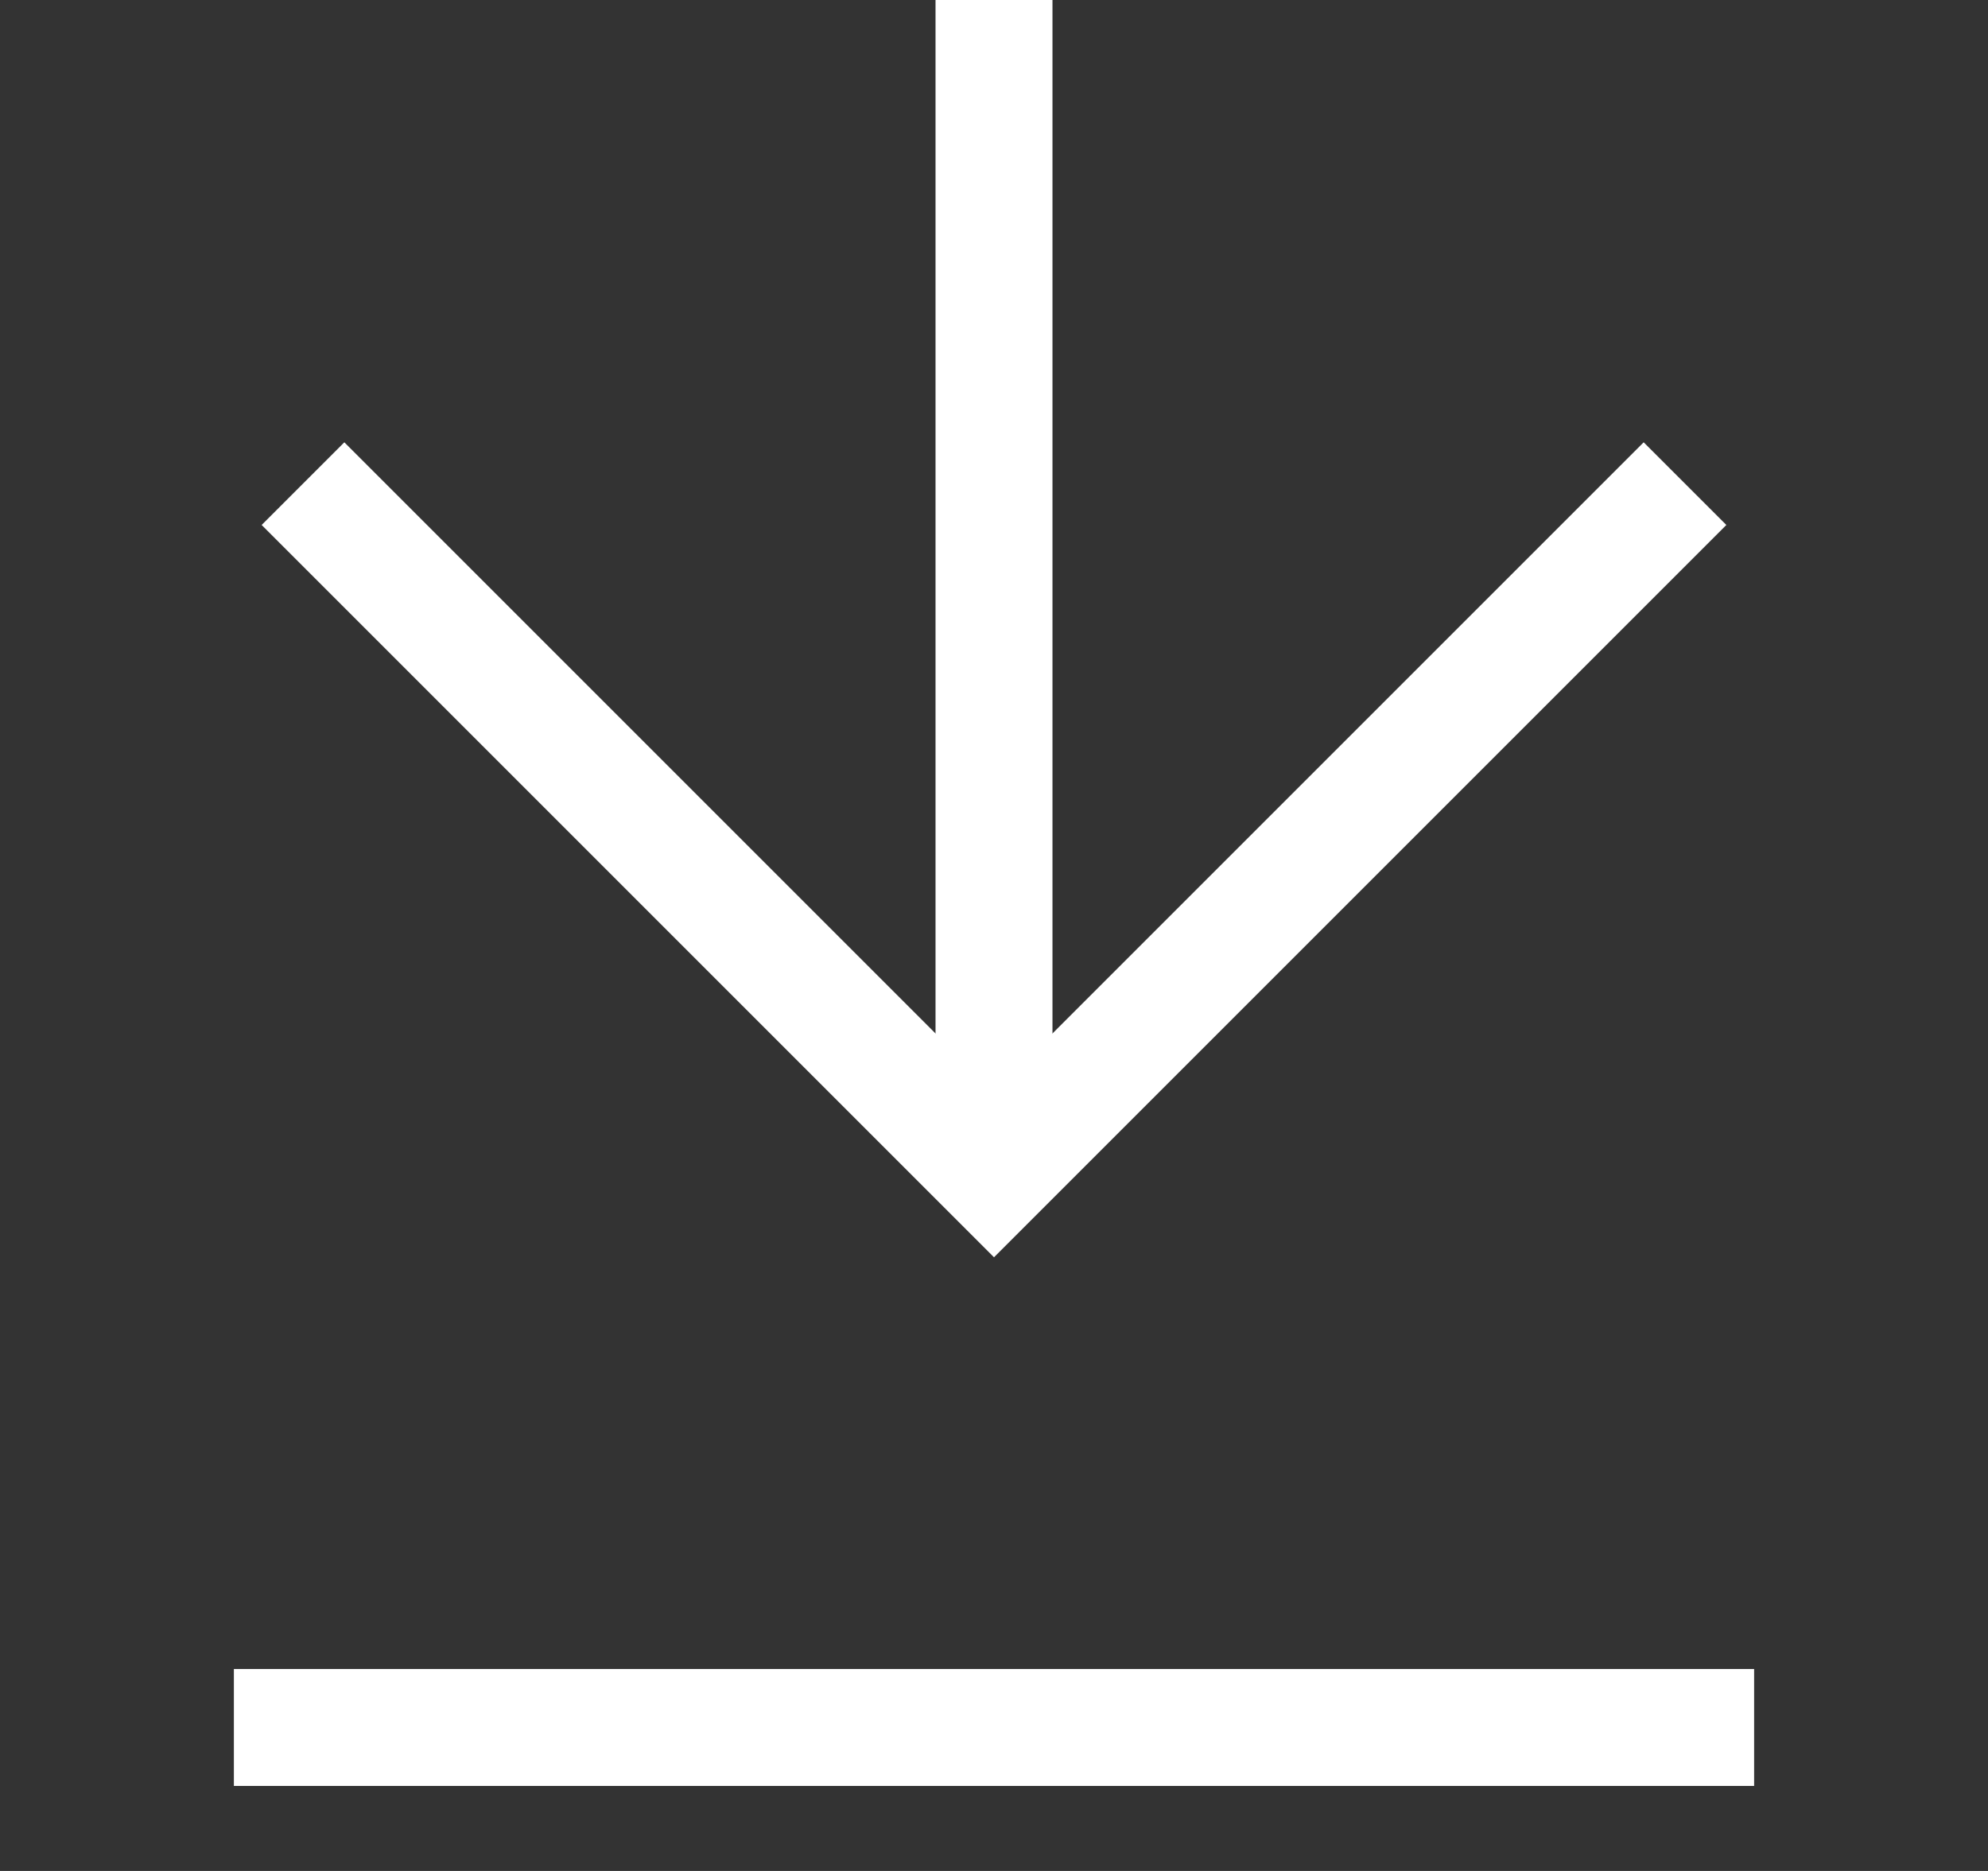 <svg width="17" height="16" viewBox="0 0 17 16" fill="none" xmlns="http://www.w3.org/2000/svg">
<rect x="0" y="0" width="17" height="16" fill="#333333" stroke="none"/>
<path d="M2 14.773H15" stroke="white"/>
<path d="M14.409 4.136L8.5 10.045L2.591 4.136" stroke="white"/>
<path d="M8.5 9.455V0" stroke="white"/>
</svg>
